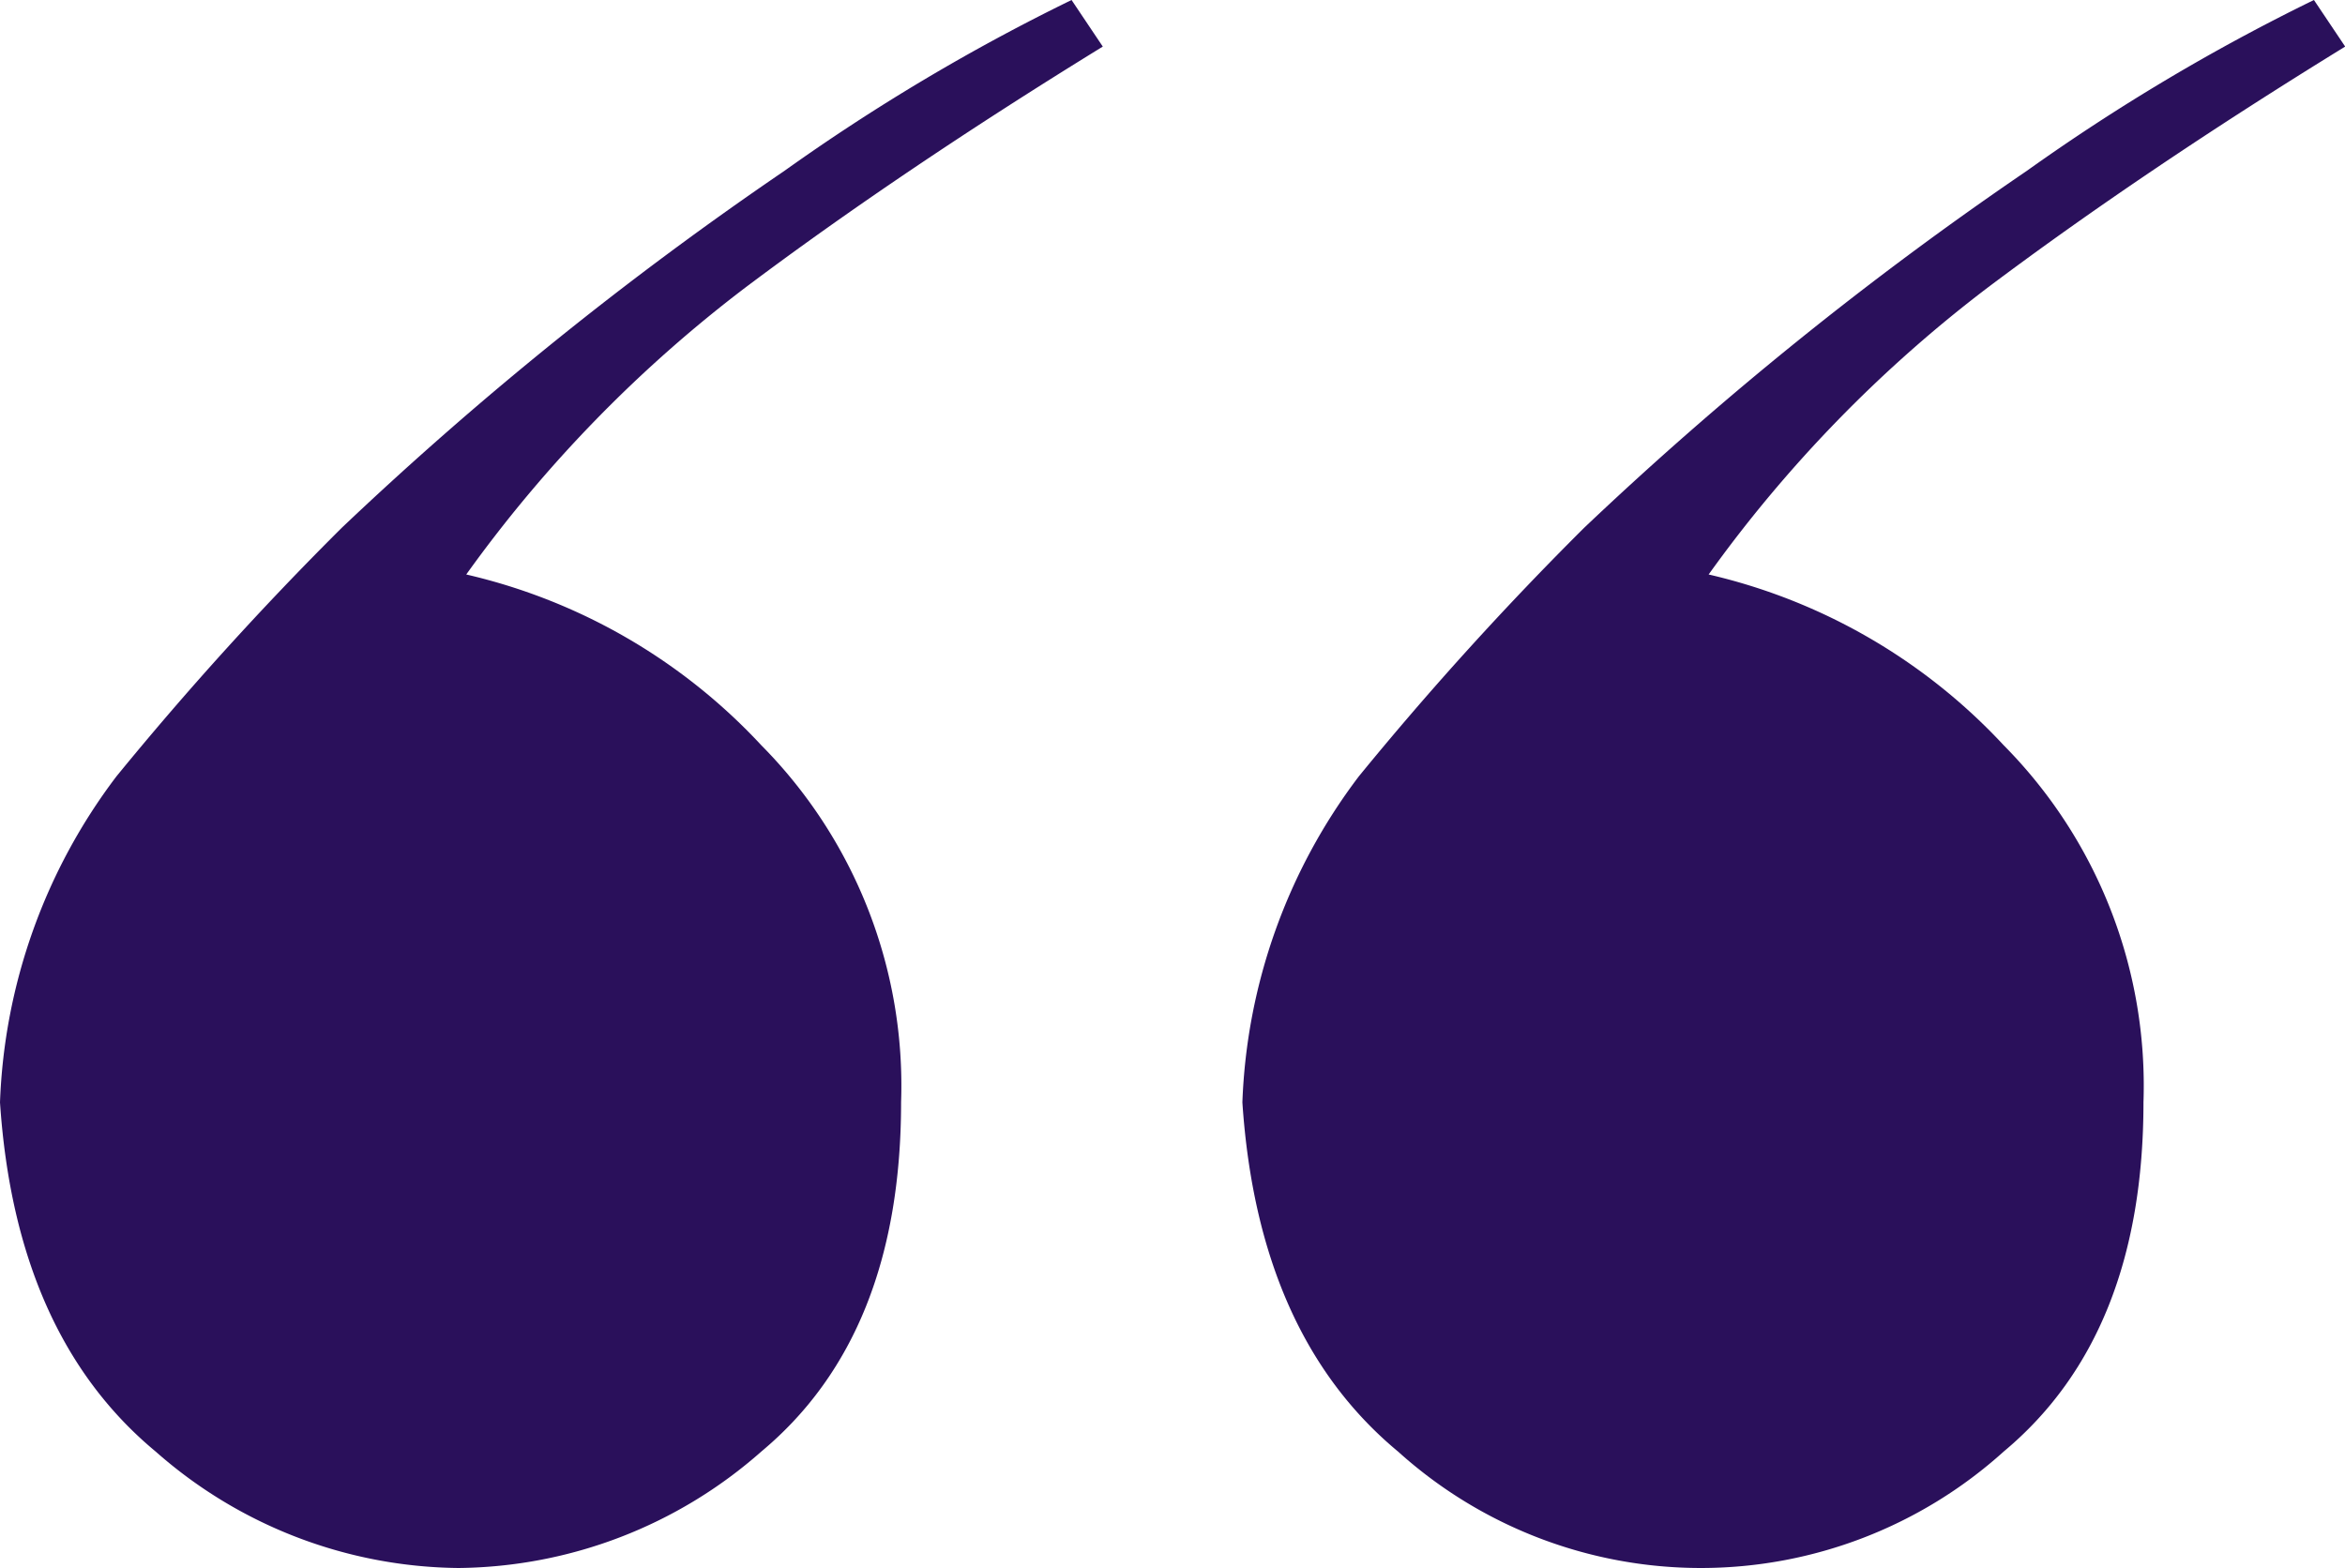 <svg xmlns="http://www.w3.org/2000/svg" width="52.548" height="35.148" viewBox="0 0 52.548 35.148">
  <path id="Path_3904" data-name="Path 3904" d="M33.408,31.192a12.859,12.859,0,0,1,2.61-7.308,73,73,0,0,1,5.046-5.568,79,79,0,0,1,9.918-8A45.193,45.193,0,0,1,57.42,6.484l.7,1.044q-4.524,2.784-8,5.394a30.078,30.078,0,0,0-6.264,6.438,13.028,13.028,0,0,1,6.612,3.828,10.839,10.839,0,0,1,3.132,8q0,5.22-3.132,7.83a10.127,10.127,0,0,1-13.572,0Q33.756,36.412,33.408,31.192Zm-27.84,0a12.859,12.859,0,0,1,2.61-7.308,73,73,0,0,1,5.046-5.568,79,79,0,0,1,9.918-8A45.193,45.193,0,0,1,29.58,6.484l.7,1.044q-4.524,2.784-8,5.394a30.078,30.078,0,0,0-6.264,6.438,13.028,13.028,0,0,1,6.612,3.828,10.839,10.839,0,0,1,3.132,8q0,5.22-3.132,7.83a10.394,10.394,0,0,1-6.786,2.61,10.394,10.394,0,0,1-6.786-2.61Q5.916,36.412,5.568,31.192Z" transform="translate(-5.568 -6.484)" fill="#2a105b"/>
</svg>
